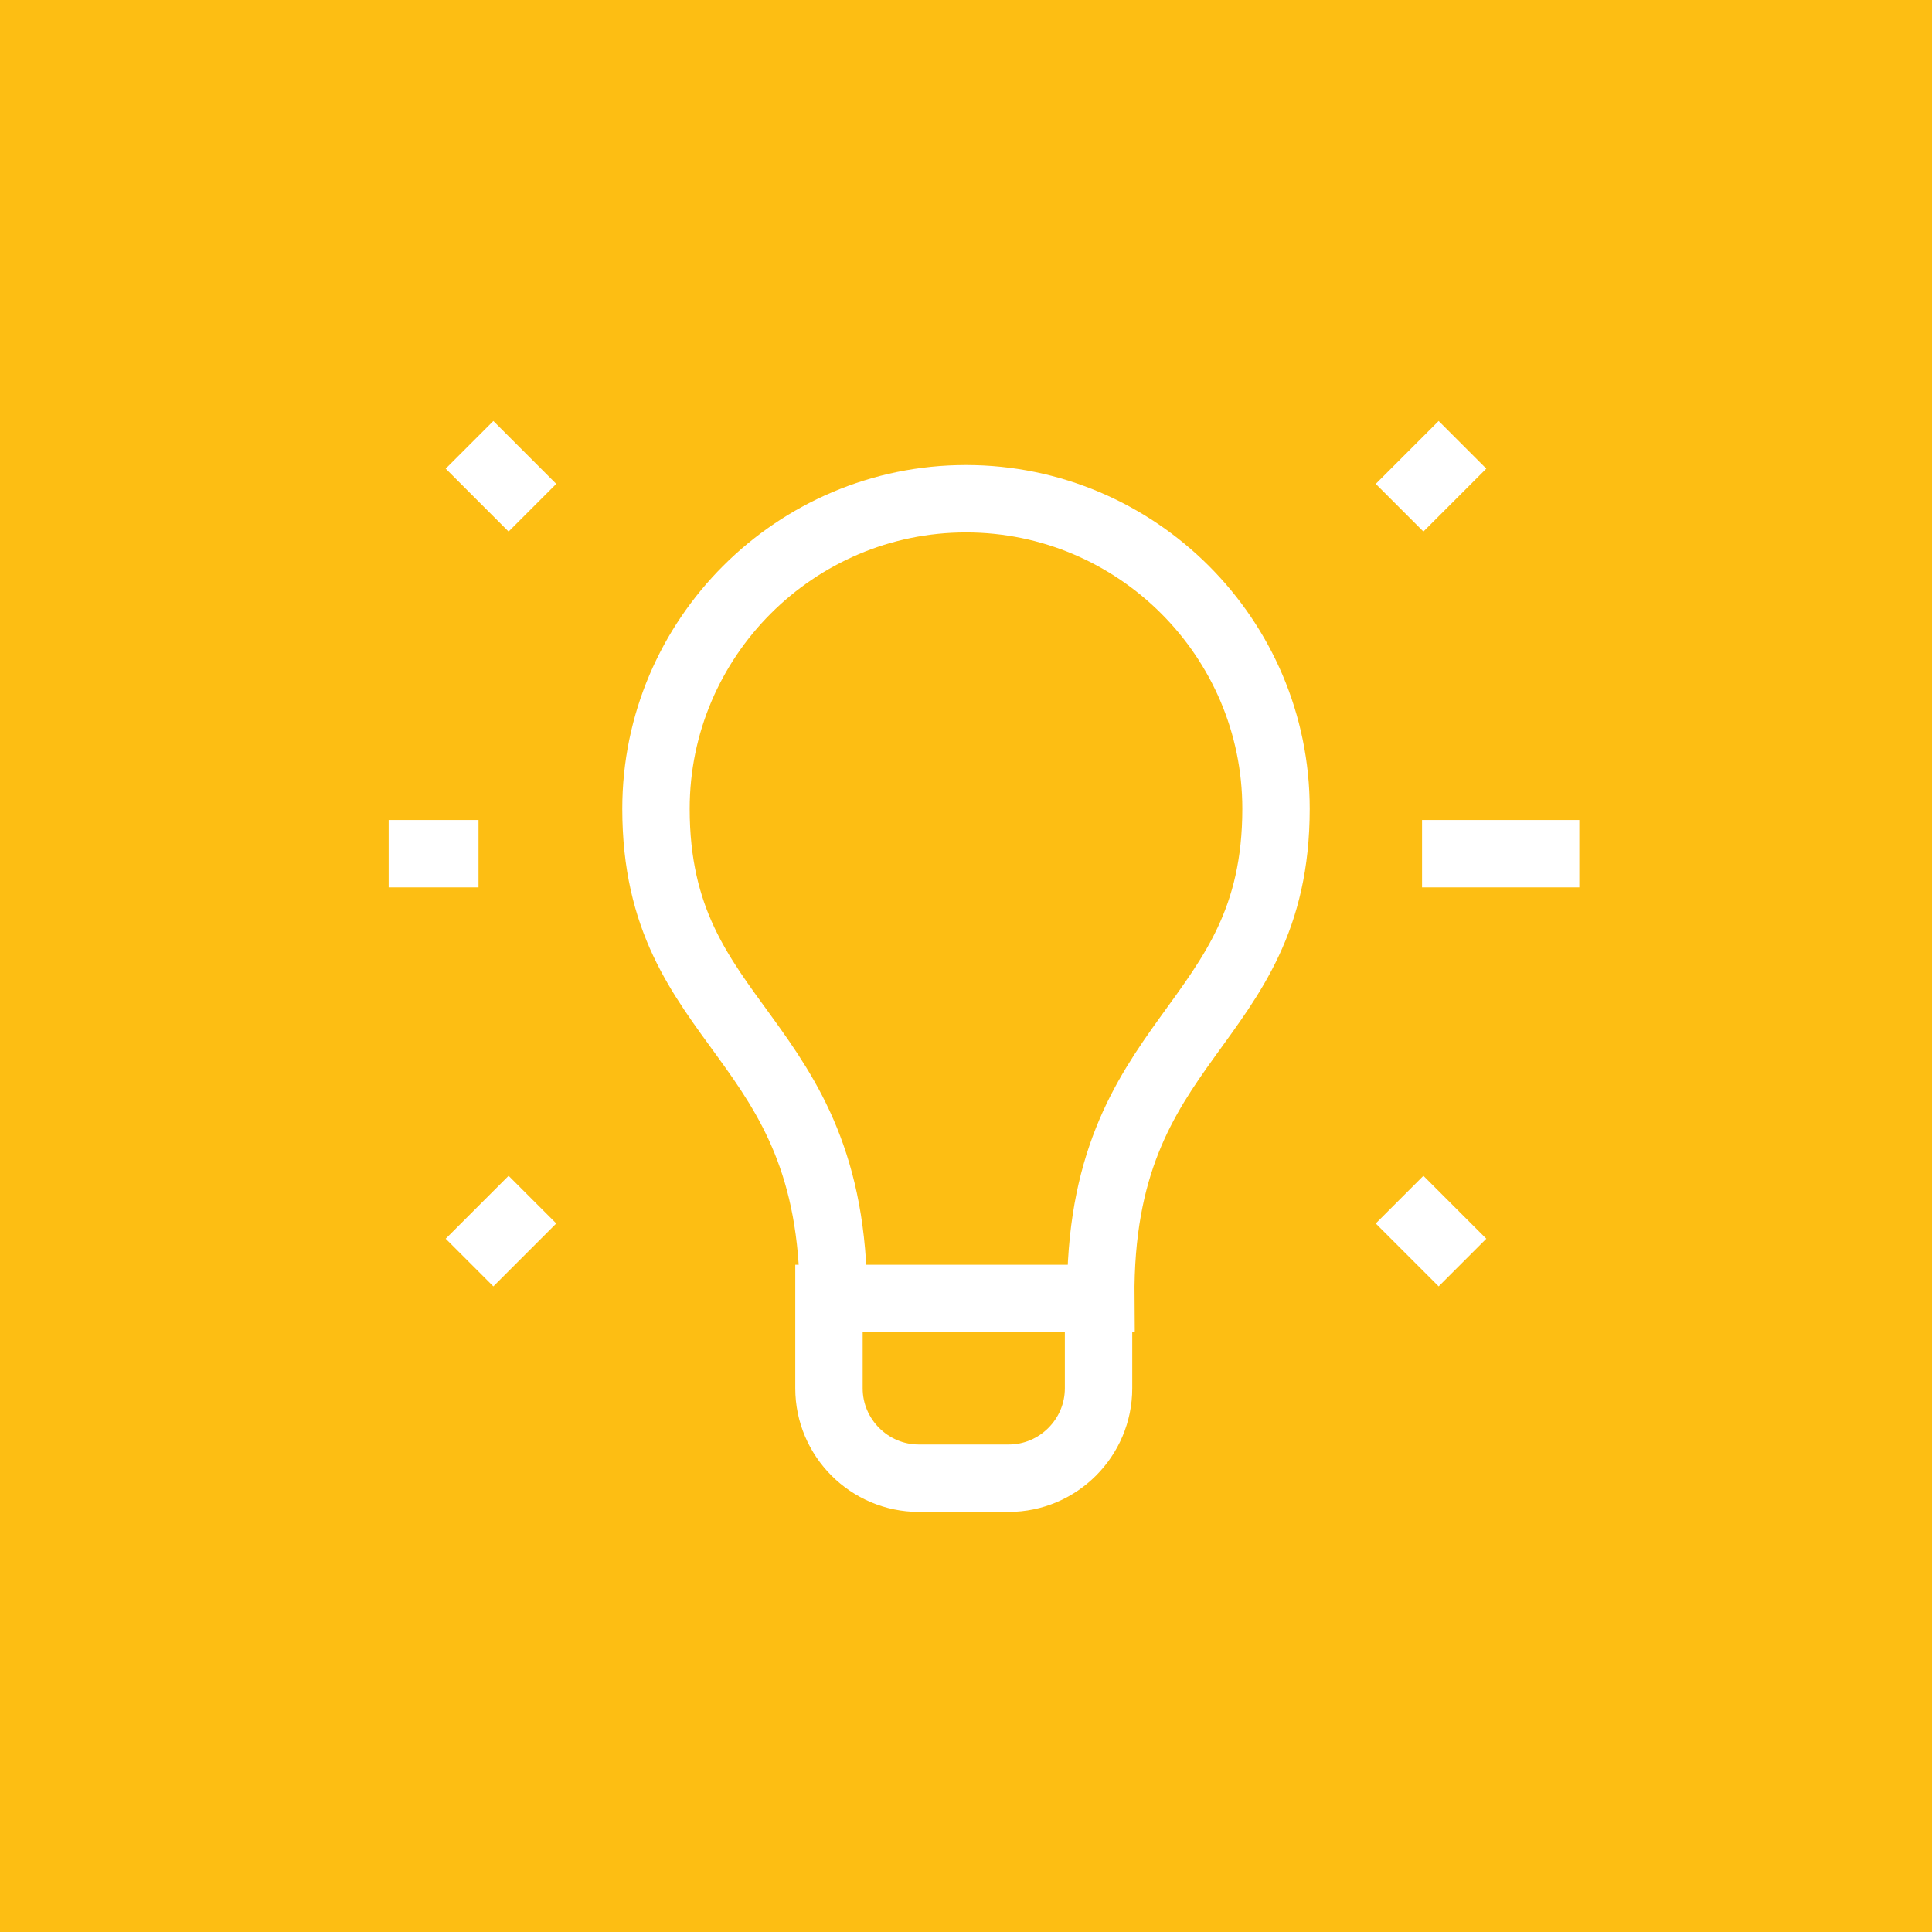 <?xml version="1.0" encoding="utf-8"?>
<!-- Generator: Adobe Illustrator 25.0.1, SVG Export Plug-In . SVG Version: 6.00 Build 0)  -->
<svg version="1.1" id="Layer_1" xmlns="http://www.w3.org/2000/svg" xmlns:xlink="http://www.w3.org/1999/xlink" x="0px" y="0px"
	 viewBox="0 0 86 86" style="enable-background:new 0 0 86 86;" xml:space="preserve">
<style type="text/css">
	.st0{fill:#FDBE13;}
	.st1{fill:none;stroke:#FFFFFF;stroke-width:3;stroke-miterlimit:10;}
	.st2{fill:none;stroke:#FFFFFF;stroke-width:3;stroke-linecap:square;stroke-miterlimit:10;}
</style>
<rect class="st0" width="86" height="86"/>
<path class="st1" d="M48.9,57.8v4c0,2.2-1.8,4-4,4h-4c-2.2,0-4-1.8-4-4v-4H48.9z M56.8,36c0-7.6-6.2-13.8-13.8-13.8
	c-7.6,0-13.8,6.2-13.8,13.8c0,9.9,7.9,9.9,7.9,21.8h11.9C48.9,45.9,56.8,45.9,56.8,36z"/>
<path class="st2" d="M64.8,38h4 M20.9,56.2l2.8-2.8L20.9,56.2z M62.3,22.6l2.8-2.8L62.3,22.6z M20.9,19.8l2.8,2.8L20.9,19.8z
	 M62.3,53.4l2.8,2.8L62.3,53.4z M17.3,38h4H17.3z"/>
</svg>

